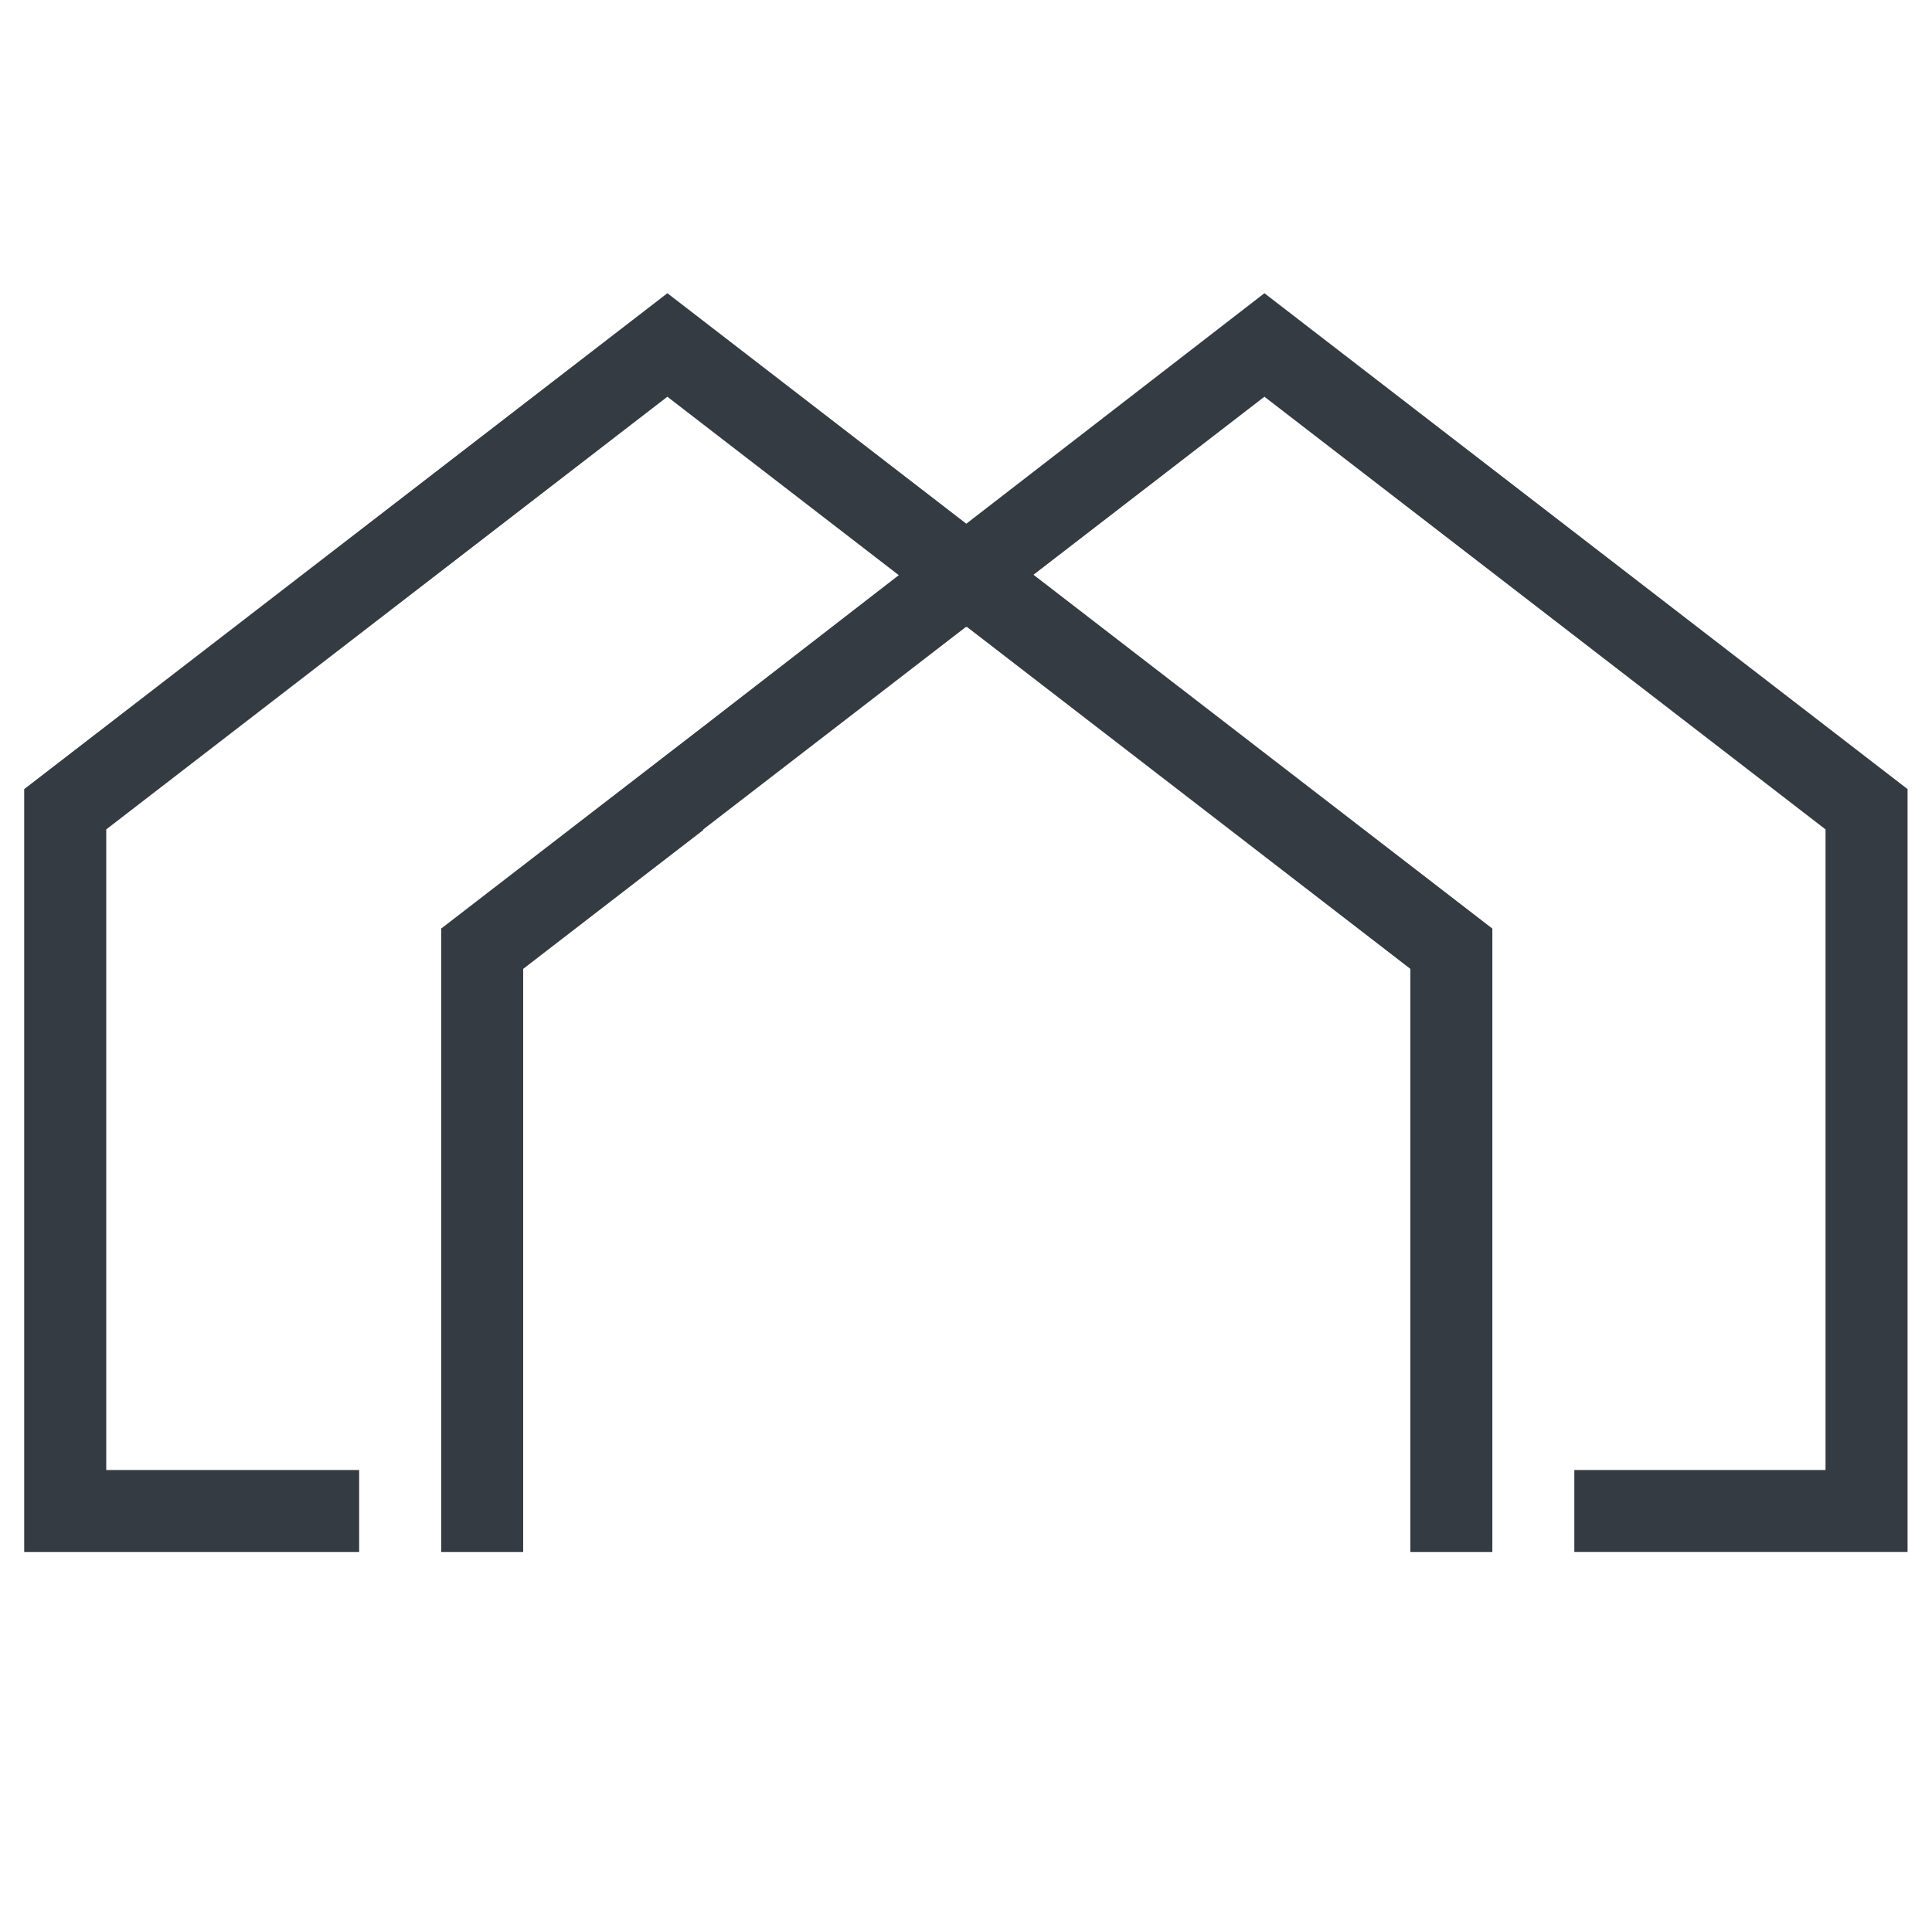<?xml version="1.0" encoding="utf-8"?>
<!-- Generator: Adobe Illustrator 16.0.0, SVG Export Plug-In . SVG Version: 6.00 Build 0)  -->
<!DOCTYPE svg PUBLIC "-//W3C//DTD SVG 1.1//EN" "http://www.w3.org/Graphics/SVG/1.1/DTD/svg11.dtd">
<svg version="1.1" id="Layer_1" xmlns="http://www.w3.org/2000/svg" xmlns:xlink="http://www.w3.org/1999/xlink" x="0px" y="0px"
	 width="89px" height="88px" viewBox="0 0 89 88" enable-background="new 0 0 89 88" xml:space="preserve">
<path fill="#353B42" d="M44.536,28.88l20.435,15.761V71.51h3.776V42.784L47.609,26.482l10.638-8.203l25.849,19.936v29.518H72.523
	v3.776h15.351V36.358L58.247,13.51L44.514,24.13l-13.77-10.62L1.115,36.358V71.51h15.43v-3.777H4.894V38.215L30.743,18.28
	l10.66,8.221l-8.973,6.947l-12.106,9.335V71.51h3.777V44.641l8.296-6.397v-0.028l12.099-9.33l0.019,0.014L44.536,28.88"/>
</svg>
